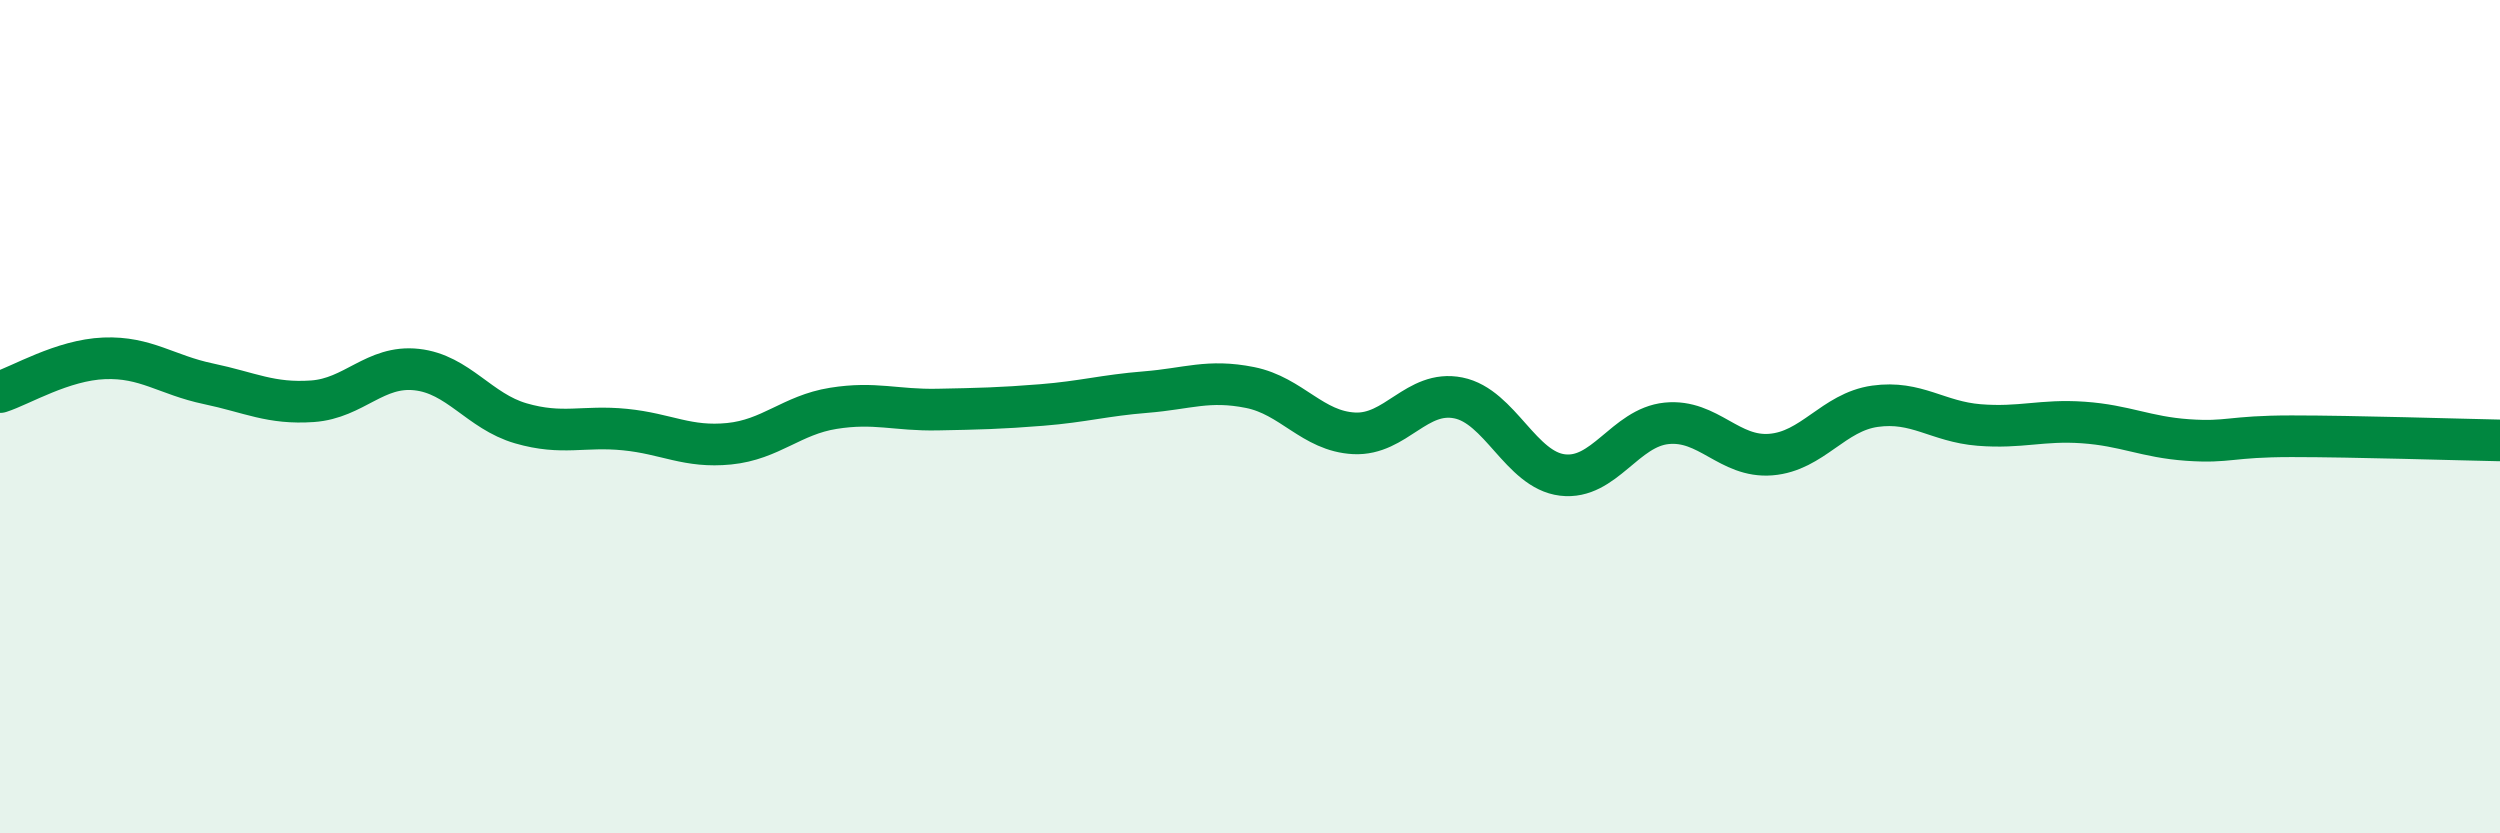 
    <svg width="60" height="20" viewBox="0 0 60 20" xmlns="http://www.w3.org/2000/svg">
      <path
        d="M 0,9.41 C 0.5,9.25 1.5,8.64 2.5,8.6 C 3.5,8.56 4,9 5,9.21 C 6,9.42 6.5,9.7 7.5,9.63 C 8.5,9.56 9,8.76 10,8.87 C 11,8.98 11.5,9.87 12.5,10.16 C 13.5,10.45 14,10.21 15,10.31 C 16,10.41 16.5,10.75 17.5,10.65 C 18.5,10.55 19,9.96 20,9.8 C 21,9.64 21.5,9.85 22.5,9.83 C 23.5,9.81 24,9.8 25,9.72 C 26,9.64 26.5,9.49 27.5,9.41 C 28.5,9.33 29,9.1 30,9.3 C 31,9.5 31.5,10.35 32.5,10.4 C 33.5,10.45 34,9.35 35,9.55 C 36,9.75 36.5,11.28 37.5,11.4 C 38.5,11.52 39,10.26 40,10.16 C 41,10.06 41.5,10.99 42.5,10.91 C 43.5,10.83 44,9.89 45,9.75 C 46,9.61 46.5,10.12 47.5,10.2 C 48.5,10.28 49,10.07 50,10.14 C 51,10.21 51.5,10.49 52.5,10.56 C 53.5,10.63 53.5,10.47 55,10.47 C 56.5,10.47 59,10.55 60,10.57L60 20L0 20Z"
        fill="#008740"
        opacity="0.1"
        stroke-linecap="round"
        stroke-linejoin="round"
      />
      <path
        d="M 0,9.41 C 0.5,9.25 1.5,8.64 2.5,8.6 C 3.5,8.56 4,9 5,9.21 C 6,9.42 6.5,9.7 7.5,9.63 C 8.5,9.56 9,8.76 10,8.87 C 11,8.98 11.5,9.87 12.5,10.16 C 13.5,10.45 14,10.21 15,10.31 C 16,10.41 16.5,10.75 17.5,10.65 C 18.5,10.55 19,9.96 20,9.8 C 21,9.64 21.5,9.85 22.5,9.83 C 23.5,9.81 24,9.8 25,9.72 C 26,9.64 26.5,9.49 27.5,9.41 C 28.5,9.33 29,9.1 30,9.3 C 31,9.5 31.5,10.35 32.5,10.4 C 33.5,10.45 34,9.35 35,9.55 C 36,9.75 36.5,11.28 37.5,11.4 C 38.5,11.52 39,10.26 40,10.16 C 41,10.06 41.5,10.99 42.5,10.91 C 43.5,10.83 44,9.89 45,9.75 C 46,9.61 46.5,10.12 47.5,10.2 C 48.5,10.28 49,10.07 50,10.14 C 51,10.21 51.5,10.49 52.5,10.56 C 53.5,10.63 53.5,10.47 55,10.47 C 56.5,10.47 59,10.55 60,10.57"
        stroke="#008740"
        stroke-width="1"
        fill="none"
        stroke-linecap="round"
        stroke-linejoin="round"
      />
    </svg>
  